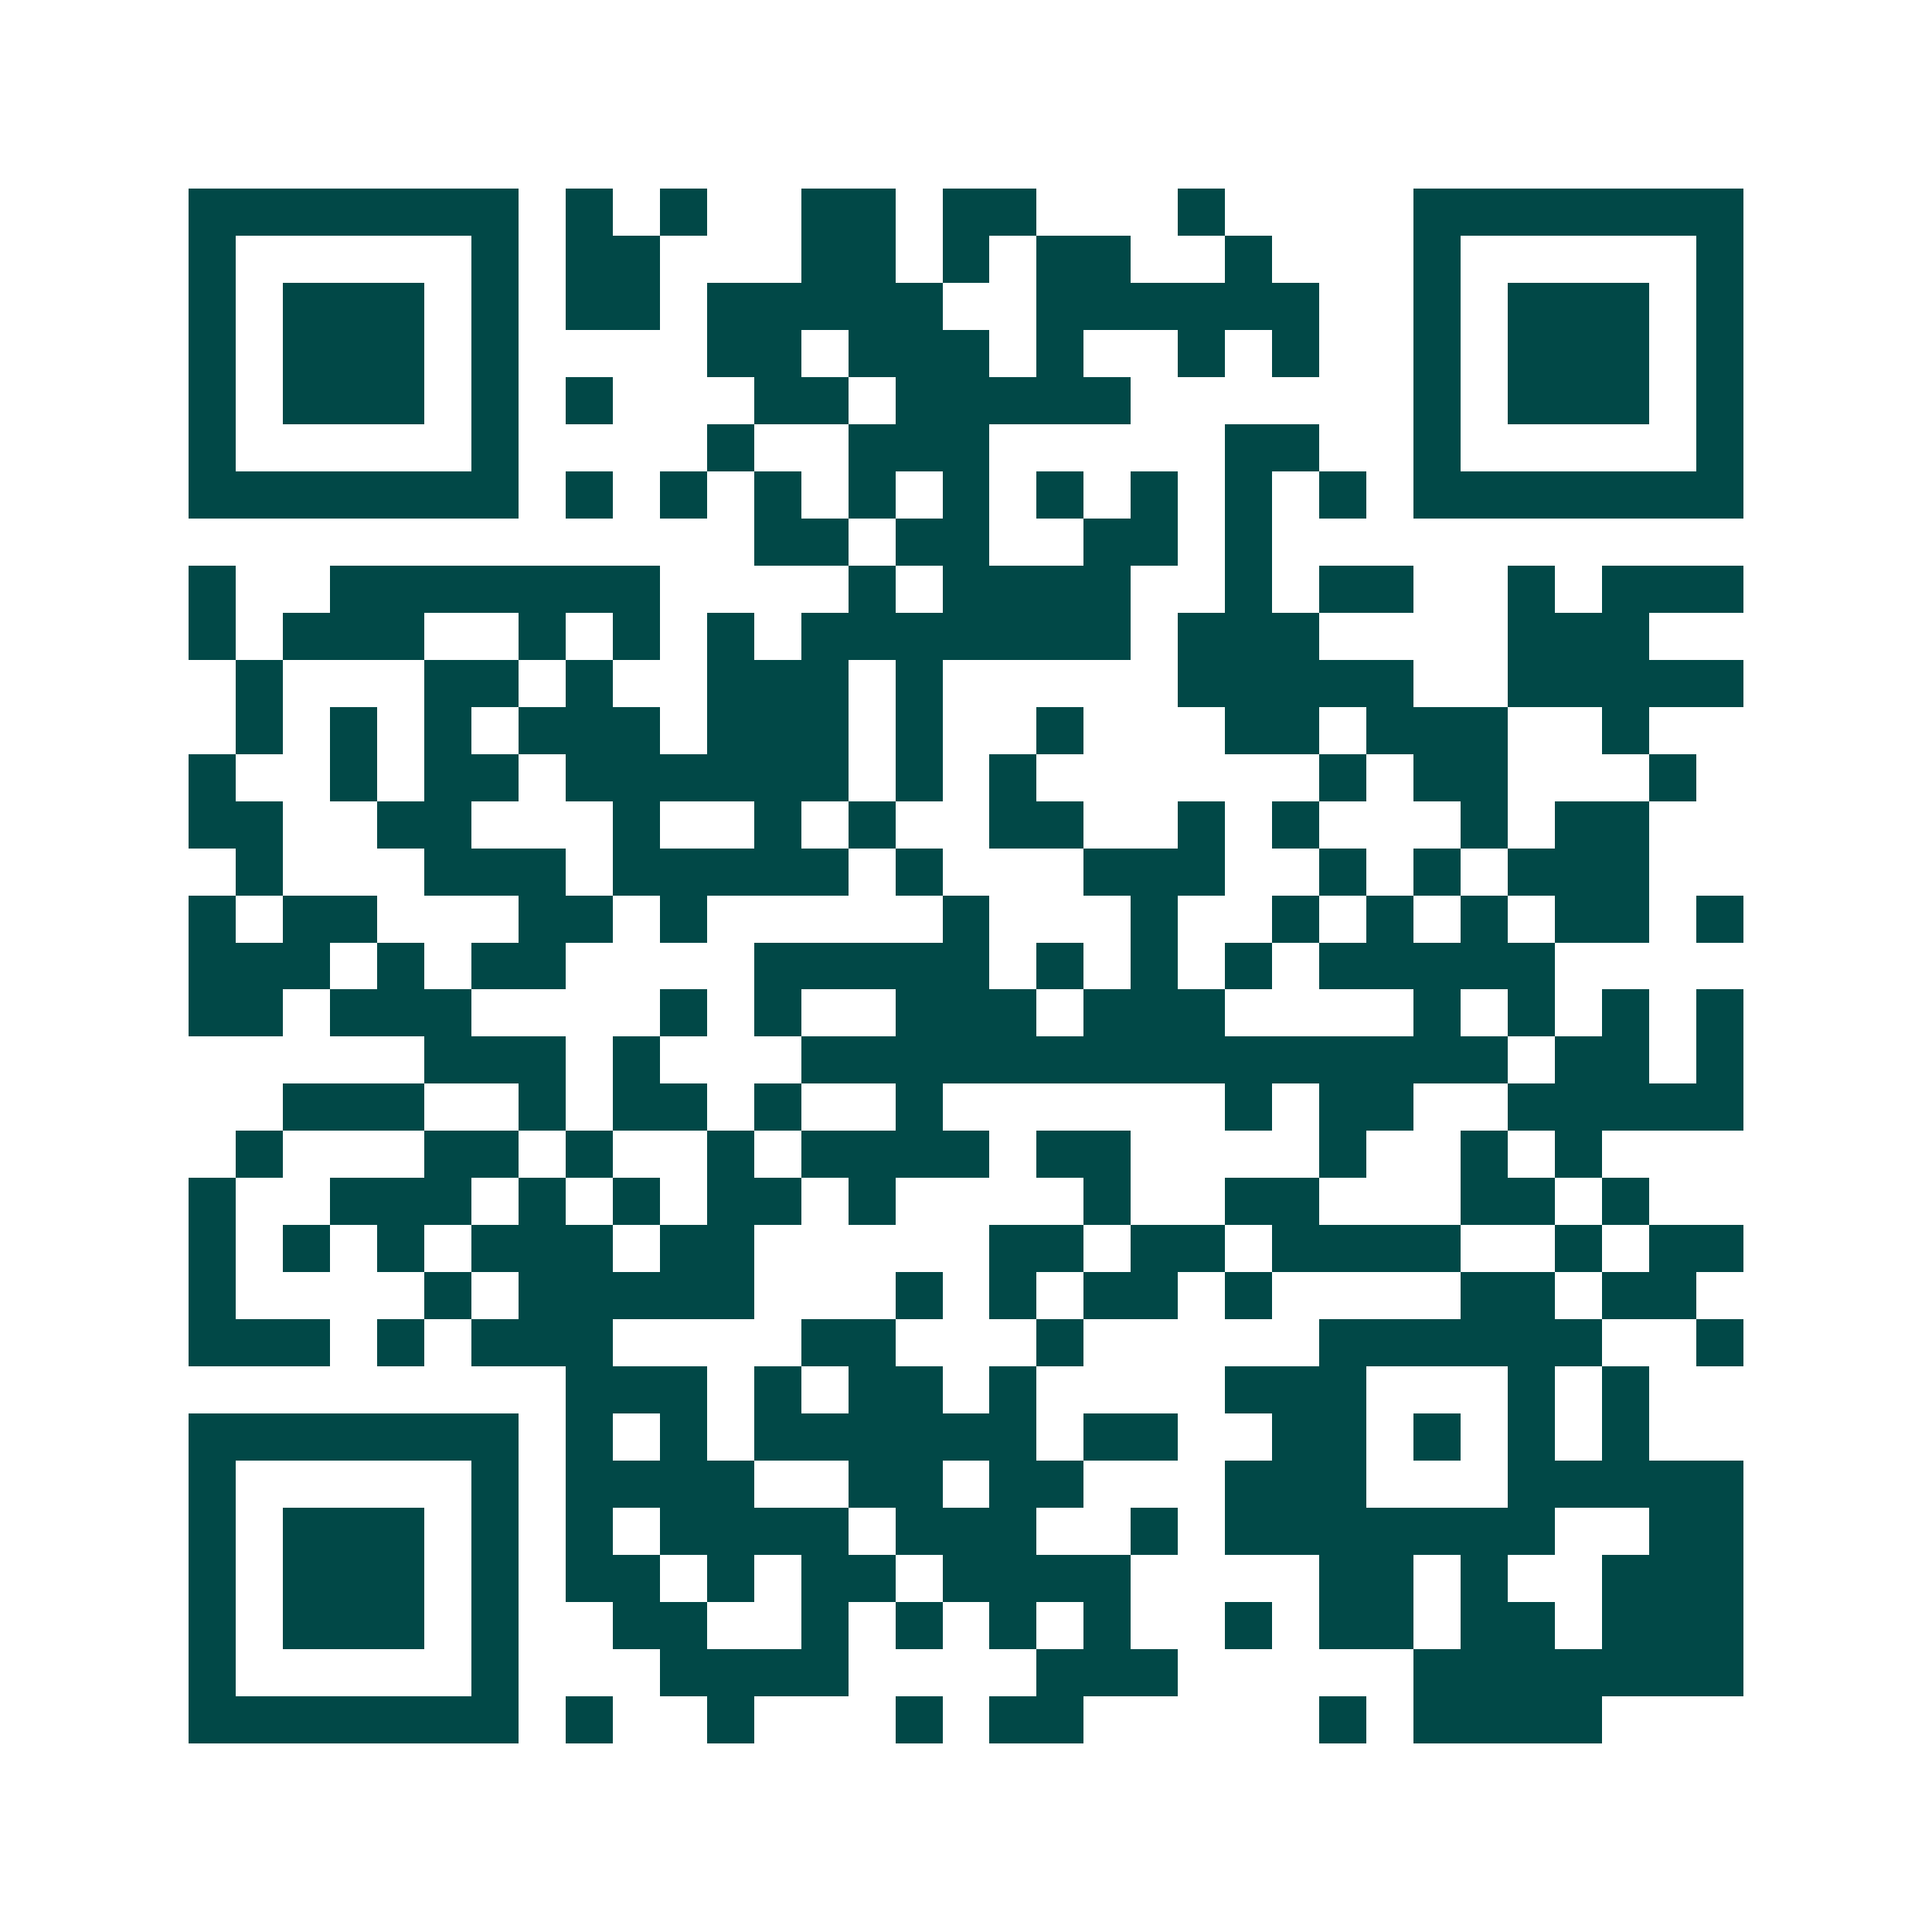<svg xmlns="http://www.w3.org/2000/svg" width="200" height="200" viewBox="0 0 41 41" shape-rendering="crispEdges"><path fill="#ffffff" d="M0 0h41v41H0z"/><path stroke="#014847" d="M4 4.5h7m1 0h1m1 0h1m2 0h2m1 0h2m3 0h1m4 0h7M4 5.5h1m5 0h1m1 0h2m3 0h2m1 0h1m1 0h2m2 0h1m3 0h1m5 0h1M4 6.5h1m1 0h3m1 0h1m1 0h2m1 0h5m2 0h6m2 0h1m1 0h3m1 0h1M4 7.5h1m1 0h3m1 0h1m4 0h2m1 0h3m1 0h1m2 0h1m1 0h1m2 0h1m1 0h3m1 0h1M4 8.5h1m1 0h3m1 0h1m1 0h1m3 0h2m1 0h5m6 0h1m1 0h3m1 0h1M4 9.5h1m5 0h1m4 0h1m2 0h3m5 0h2m2 0h1m5 0h1M4 10.5h7m1 0h1m1 0h1m1 0h1m1 0h1m1 0h1m1 0h1m1 0h1m1 0h1m1 0h1m1 0h7M16 11.5h2m1 0h2m2 0h2m1 0h1M4 12.5h1m2 0h7m4 0h1m1 0h4m2 0h1m1 0h2m2 0h1m1 0h3M4 13.5h1m1 0h3m2 0h1m1 0h1m1 0h1m1 0h7m1 0h3m4 0h3M5 14.5h1m3 0h2m1 0h1m2 0h3m1 0h1m5 0h5m2 0h5M5 15.5h1m1 0h1m1 0h1m1 0h3m1 0h3m1 0h1m2 0h1m3 0h2m1 0h3m2 0h1M4 16.5h1m2 0h1m1 0h2m1 0h6m1 0h1m1 0h1m6 0h1m1 0h2m3 0h1M4 17.5h2m2 0h2m3 0h1m2 0h1m1 0h1m2 0h2m2 0h1m1 0h1m3 0h1m1 0h2M5 18.5h1m3 0h3m1 0h5m1 0h1m3 0h3m2 0h1m1 0h1m1 0h3M4 19.5h1m1 0h2m3 0h2m1 0h1m5 0h1m3 0h1m2 0h1m1 0h1m1 0h1m1 0h2m1 0h1M4 20.5h3m1 0h1m1 0h2m4 0h5m1 0h1m1 0h1m1 0h1m1 0h5M4 21.5h2m1 0h3m4 0h1m1 0h1m2 0h3m1 0h3m4 0h1m1 0h1m1 0h1m1 0h1M9 22.5h3m1 0h1m3 0h15m1 0h2m1 0h1M6 23.5h3m2 0h1m1 0h2m1 0h1m2 0h1m6 0h1m1 0h2m2 0h5M5 24.5h1m3 0h2m1 0h1m2 0h1m1 0h4m1 0h2m4 0h1m2 0h1m1 0h1M4 25.5h1m2 0h3m1 0h1m1 0h1m1 0h2m1 0h1m4 0h1m2 0h2m3 0h2m1 0h1M4 26.5h1m1 0h1m1 0h1m1 0h3m1 0h2m5 0h2m1 0h2m1 0h4m2 0h1m1 0h2M4 27.5h1m4 0h1m1 0h5m3 0h1m1 0h1m1 0h2m1 0h1m4 0h2m1 0h2M4 28.5h3m1 0h1m1 0h3m4 0h2m3 0h1m5 0h6m2 0h1M12 29.5h3m1 0h1m1 0h2m1 0h1m4 0h3m3 0h1m1 0h1M4 30.5h7m1 0h1m1 0h1m1 0h6m1 0h2m2 0h2m1 0h1m1 0h1m1 0h1M4 31.5h1m5 0h1m1 0h4m2 0h2m1 0h2m3 0h3m3 0h5M4 32.5h1m1 0h3m1 0h1m1 0h1m1 0h4m1 0h3m2 0h1m1 0h7m2 0h2M4 33.5h1m1 0h3m1 0h1m1 0h2m1 0h1m1 0h2m1 0h4m4 0h2m1 0h1m2 0h3M4 34.5h1m1 0h3m1 0h1m2 0h2m2 0h1m1 0h1m1 0h1m1 0h1m2 0h1m1 0h2m1 0h2m1 0h3M4 35.5h1m5 0h1m3 0h4m4 0h3m5 0h7M4 36.5h7m1 0h1m2 0h1m3 0h1m1 0h2m5 0h1m1 0h4"/></svg>
